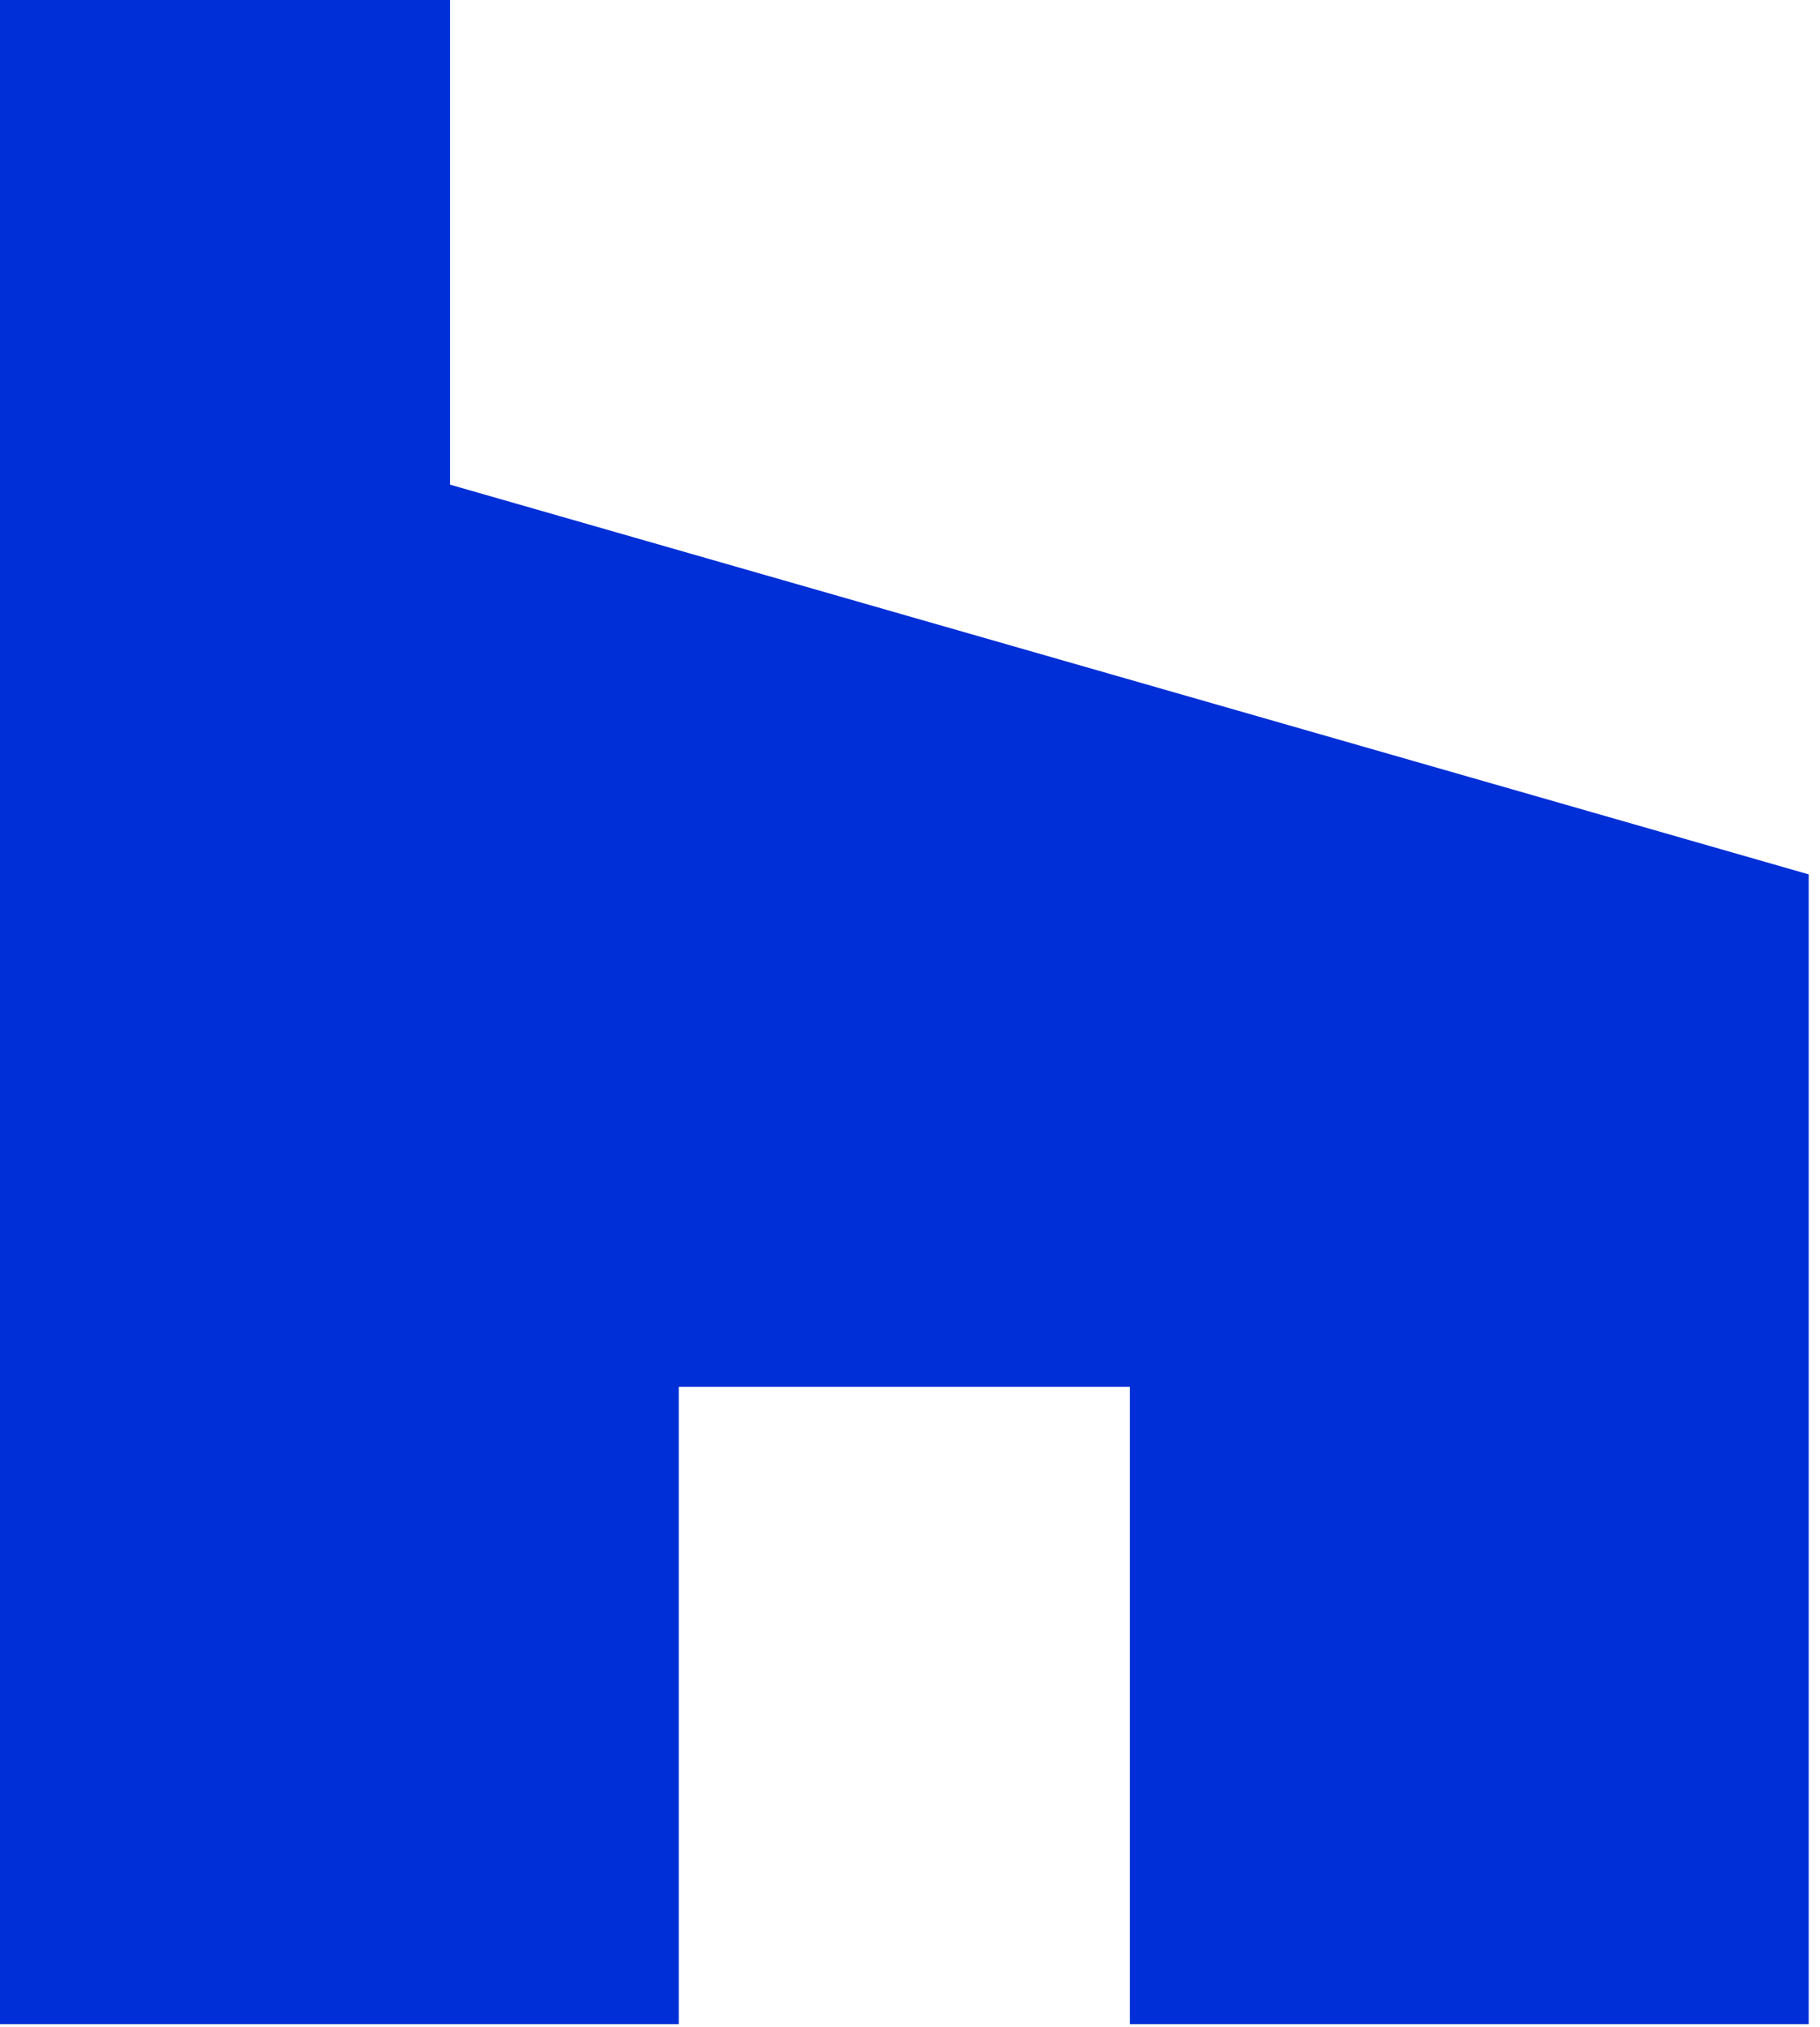 <?xml version="1.0" encoding="UTF-8"?> <svg xmlns="http://www.w3.org/2000/svg" width="115" height="128" viewBox="0 0 115 128" fill="none"> <g clip-path="url(#clip0)"> <path d="M71.396 127.837H114.286V55.223L28.434 30.608V0H0V127.837H42.89V87.589H71.396V127.837Z" fill="#002FD7"></path> </g> <defs> <clipPath id="clip0"> <rect width="114.794" height="128" fill="white"></rect> </clipPath> </defs> </svg> 